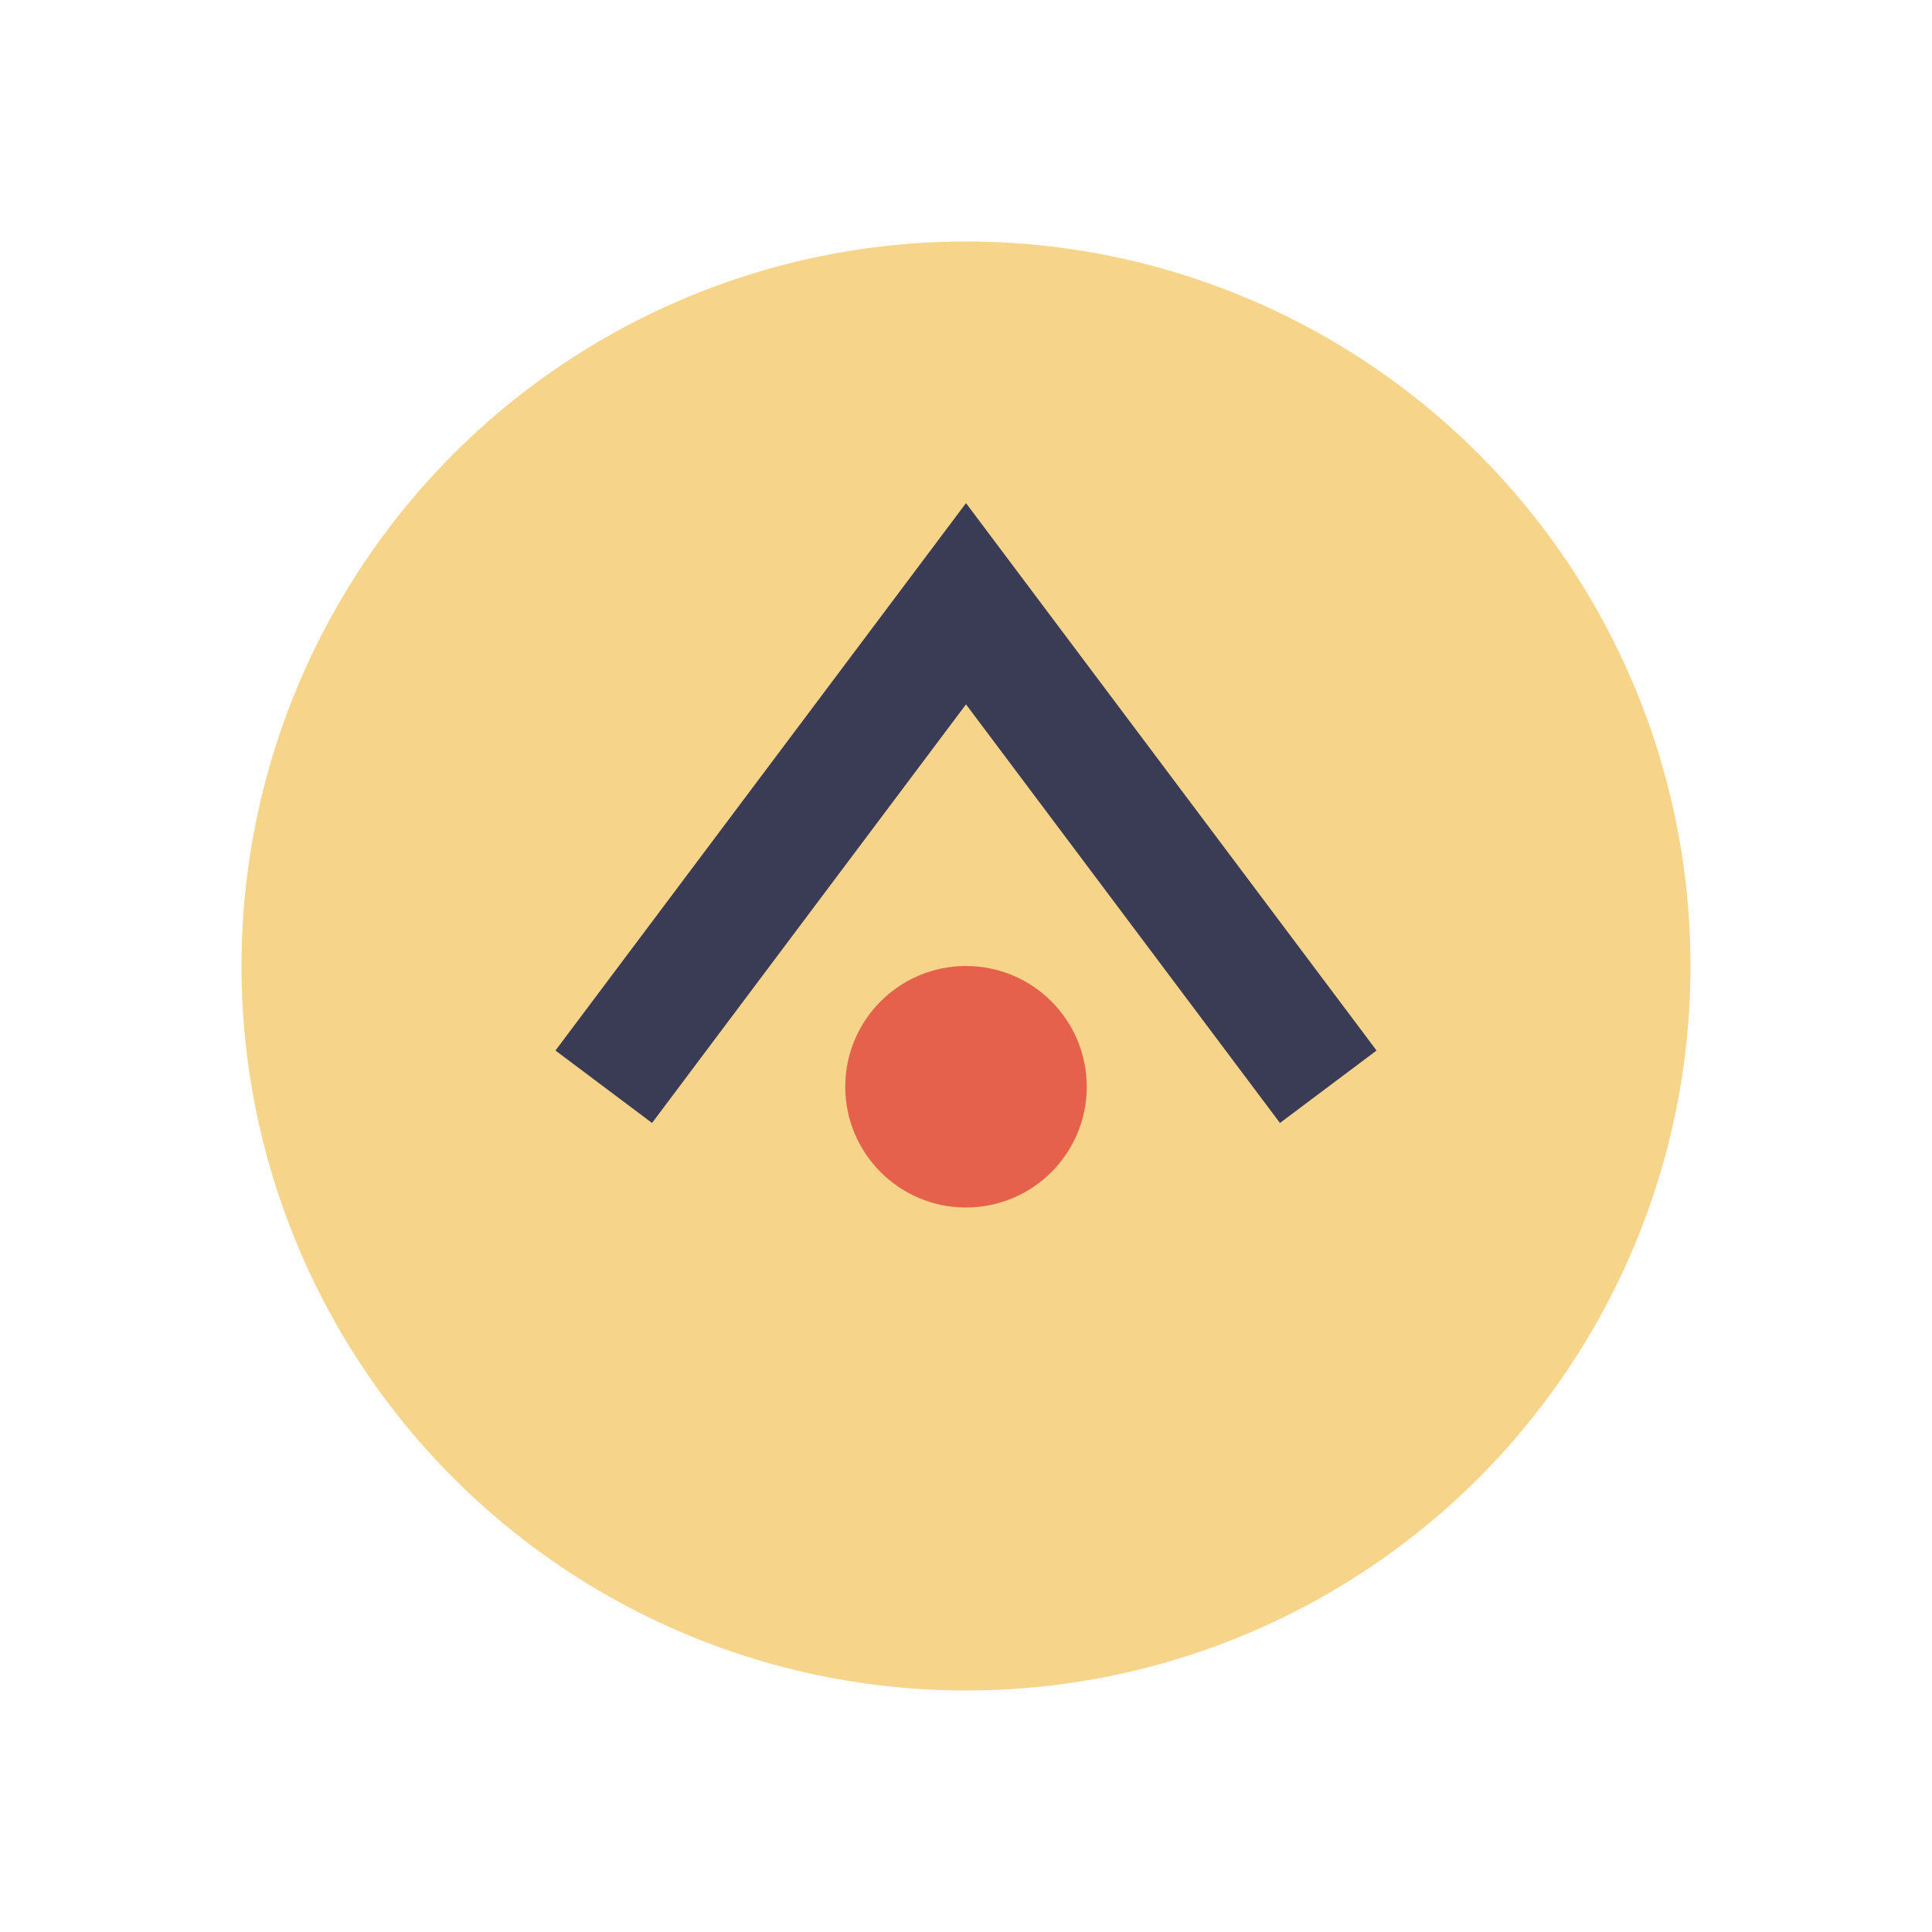 <?xml version="1.0" encoding="UTF-8"?>
<svg xmlns="http://www.w3.org/2000/svg" width="32" height="32" viewBox="0 0 32 32"><circle cx="16" cy="16" r="12" fill="#F6D48A"/><path d="M10 18l6-8 6 8" stroke="#3A3C55" stroke-width="2" fill="none"/><circle cx="16" cy="18" r="2" fill="#E6614B"/></svg>